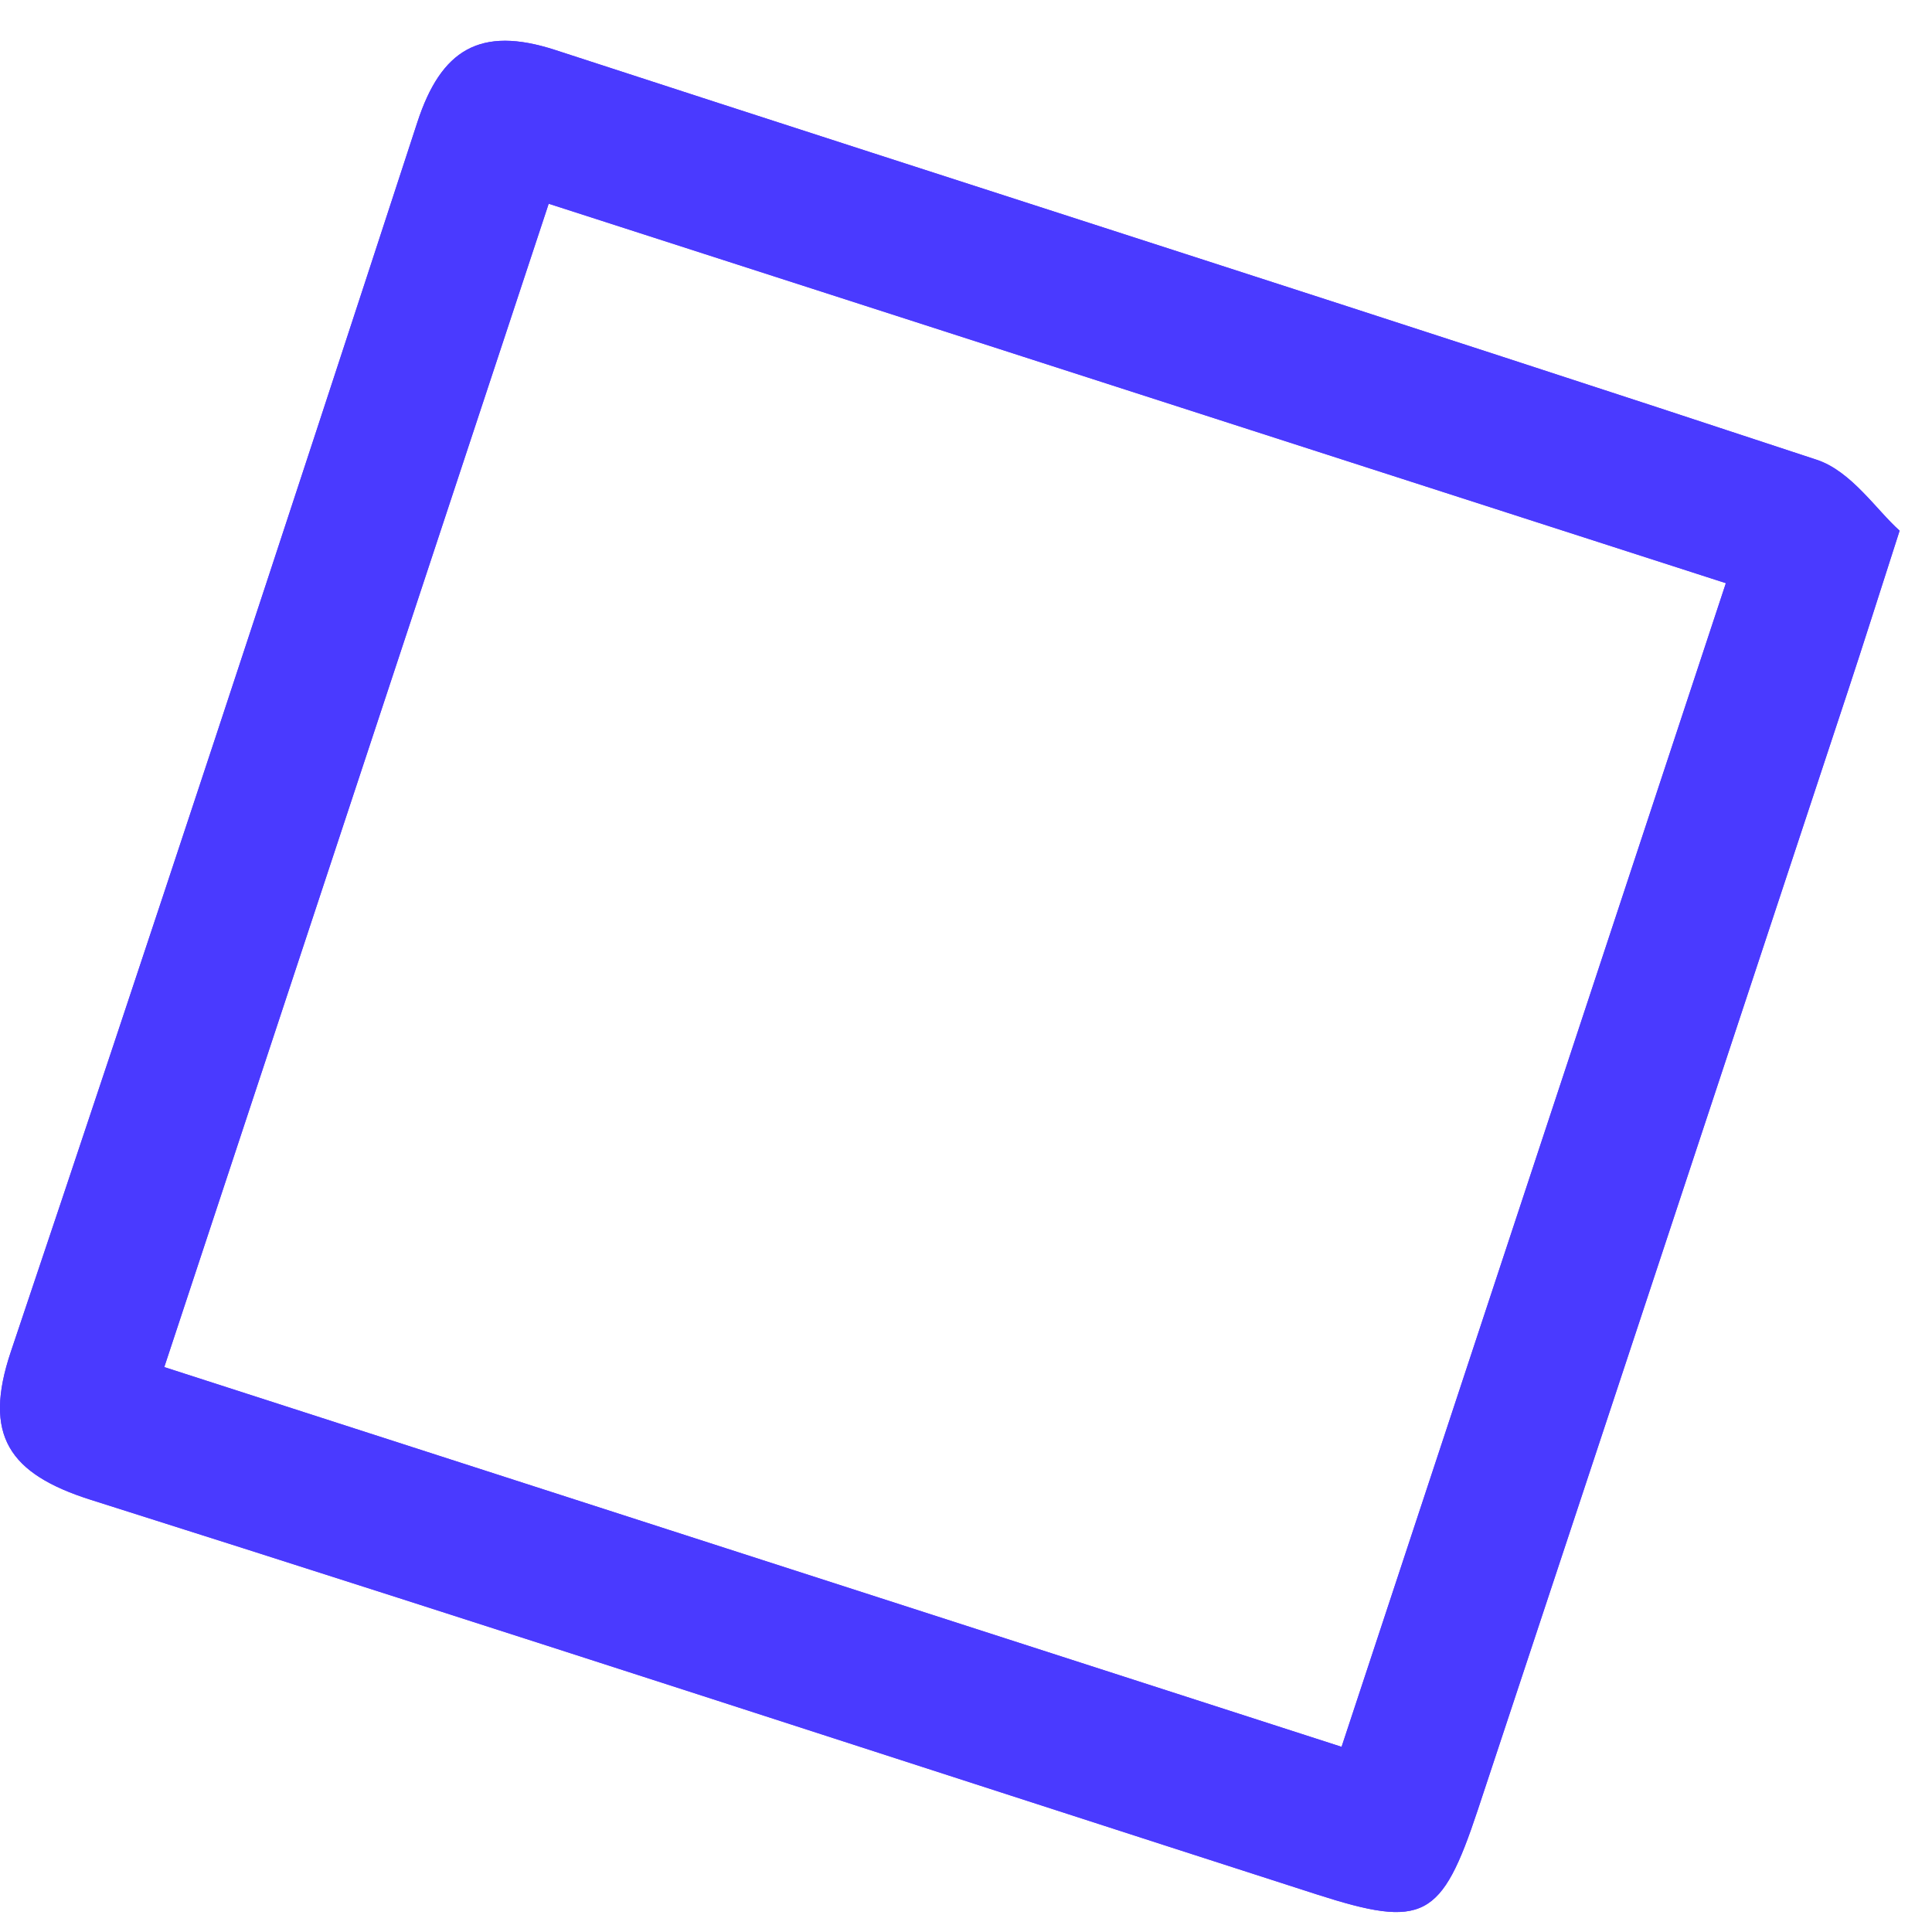 <svg width="33" height="33" viewBox="0 0 33 33" fill="none" xmlns="http://www.w3.org/2000/svg">
<path d="M32.447 9.064C32.072 10.229 31.826 11.009 31.569 11.787C29.461 18.164 27.355 24.541 25.241 30.917C24.622 32.781 24.317 32.945 22.486 32.356C15.508 30.109 8.54 27.83 1.551 25.618C0.15 25.174 -0.294 24.513 0.186 23.086C2.536 16.099 4.84 9.097 7.128 2.09C7.532 0.853 8.194 0.434 9.484 0.854C16.664 3.194 23.86 5.483 31.03 7.853C31.623 8.048 32.056 8.718 32.447 9.064ZM2.806 23.351C9.56 25.53 16.186 27.667 22.915 29.837C25.133 23.121 27.284 16.608 29.479 9.961C22.712 7.779 16.121 5.655 9.372 3.48C7.165 10.161 5.013 16.673 2.806 23.351Z" fill="#6D3AFF"/>
<path d="M32.447 9.064C32.072 10.229 31.826 11.009 31.569 11.787C29.461 18.164 27.355 24.541 25.241 30.917C24.622 32.781 24.317 32.945 22.486 32.356C15.508 30.109 8.54 27.83 1.551 25.618C0.15 25.174 -0.294 24.513 0.186 23.086C2.536 16.099 4.84 9.097 7.128 2.09C7.532 0.853 8.194 0.434 9.484 0.854C16.664 3.194 23.86 5.483 31.03 7.853C31.623 8.048 32.056 8.718 32.447 9.064ZM2.806 23.351C9.56 25.53 16.186 27.667 22.915 29.837C25.133 23.121 27.284 16.608 29.479 9.961C22.712 7.779 16.121 5.655 9.372 3.48C7.165 10.161 5.013 16.673 2.806 23.351Z" fill="#4A3AFF"/>
</svg>
